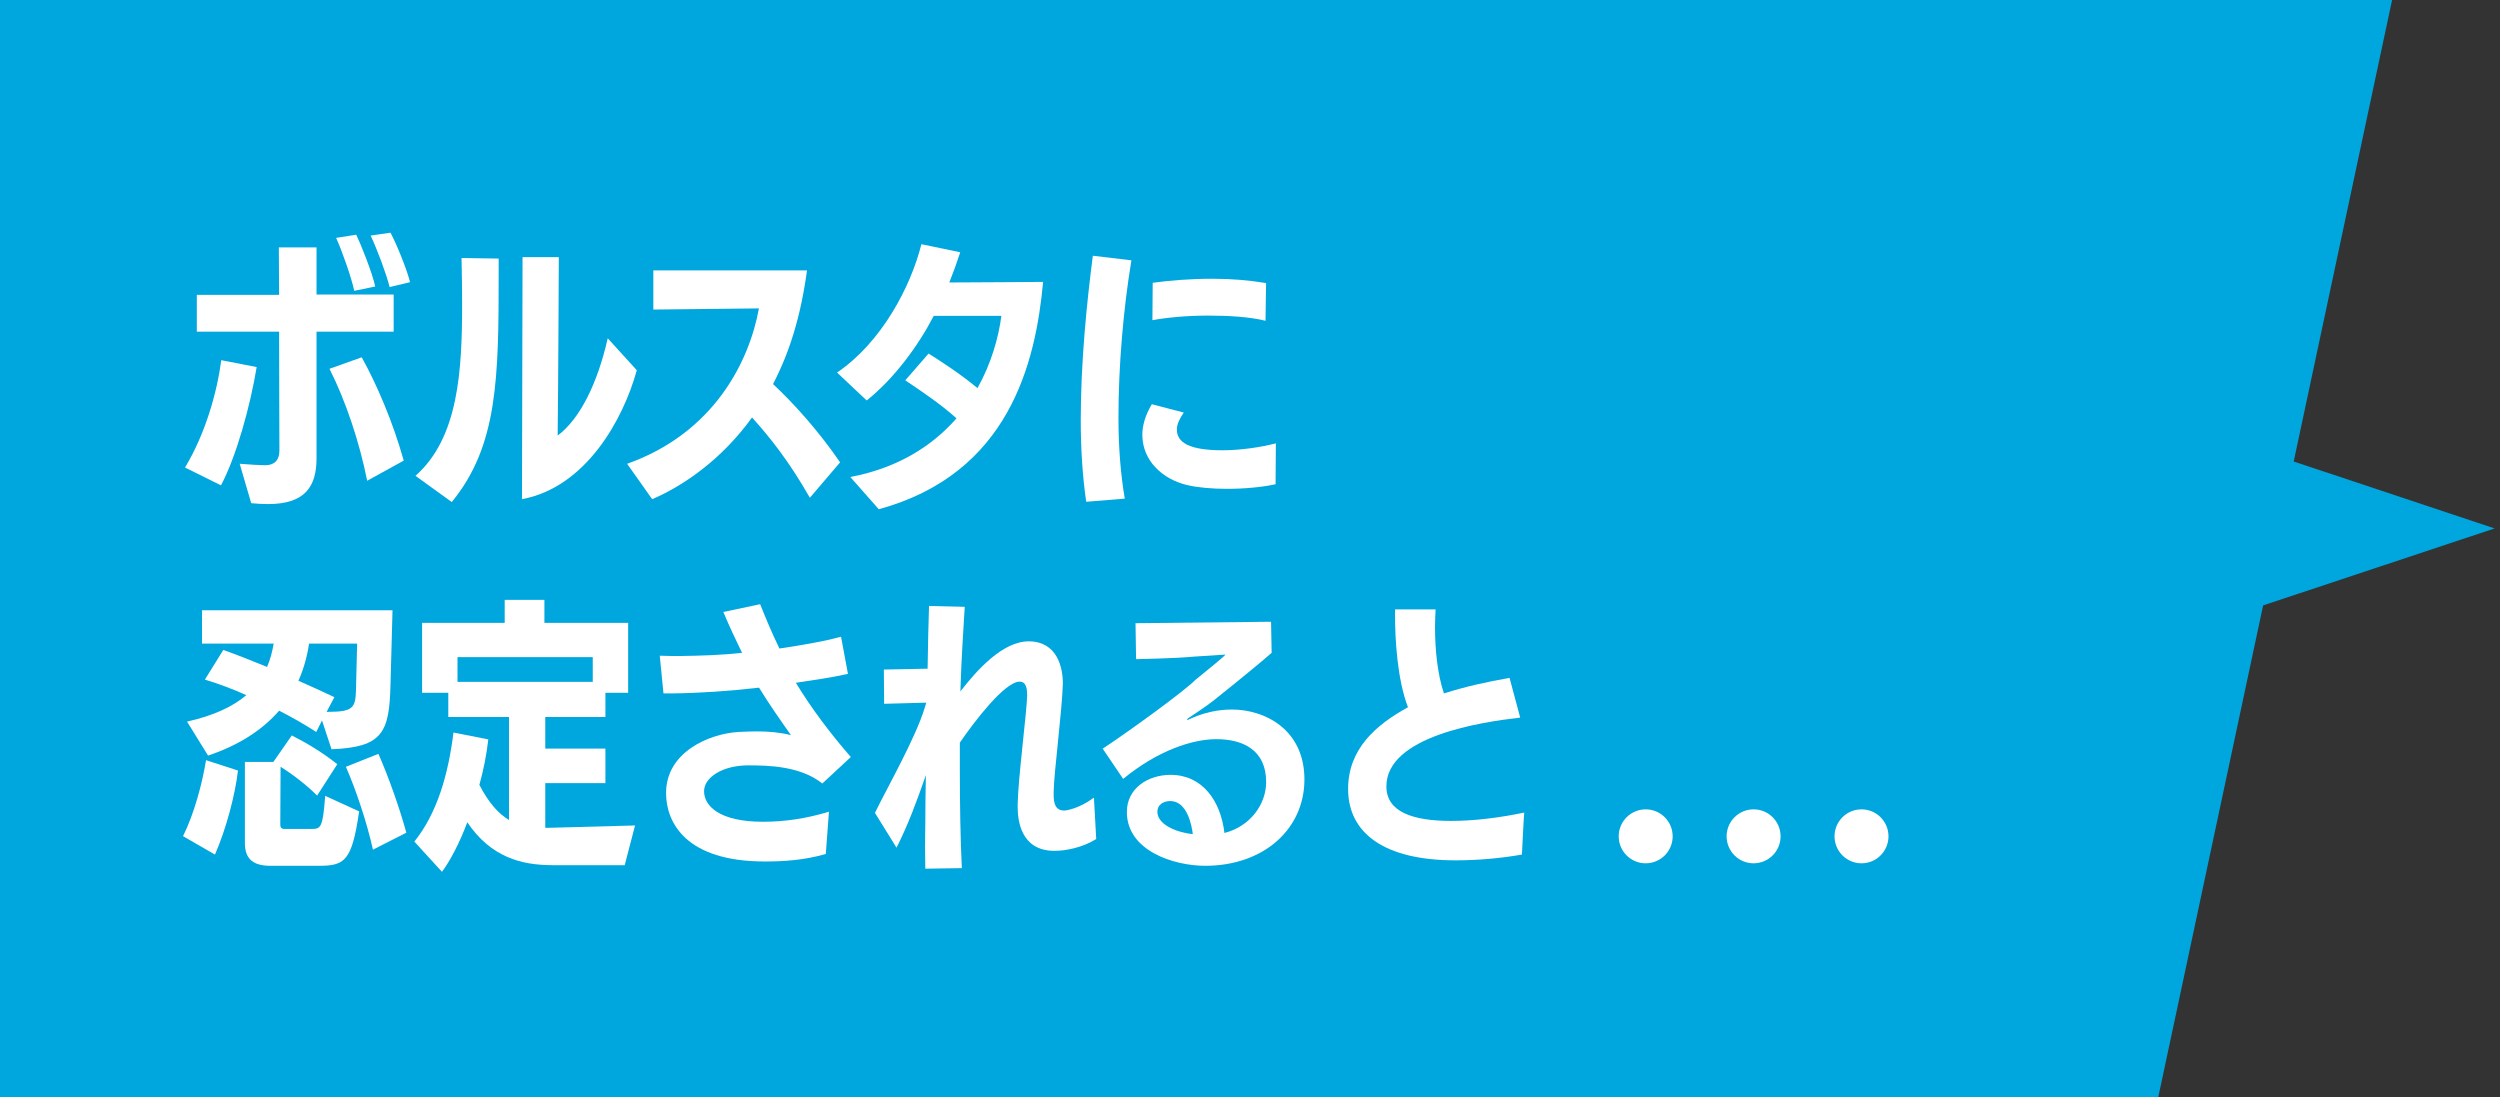 <svg width="139" height="61" viewBox="0 0 139 61" fill="none" xmlns="http://www.w3.org/2000/svg">
<rect x="0" y="0" width="139" height="61" fill="#333333" stroke="none"/>
<path d="M138.7 29.38L127.53 25.66L133 0H0V61H120L125.83 33.66L138.7 29.38Z" fill="#00A7DE"/>
<path d="M83.931 37.691L84.523 39.899C82.395 40.139 77.083 40.923 77.083 43.723C77.083 45.147 78.555 45.643 80.683 45.643C81.947 45.643 83.387 45.467 84.747 45.179C84.731 45.211 84.619 47.515 84.619 47.515C83.419 47.723 82.171 47.835 80.923 47.835C76.955 47.835 74.955 46.315 74.955 43.867C74.955 41.659 76.475 40.315 78.283 39.323C77.691 37.771 77.563 35.595 77.563 34.139V33.883H79.819C79.803 34.203 79.787 34.523 79.787 34.859C79.787 36.155 79.931 37.515 80.283 38.555C81.435 38.187 82.635 37.915 83.931 37.691Z" fill="white"/>
<path d="M62.447 43.306L61.31 41.626C62.91 40.57 65.886 38.394 66.463 37.802C67.087 37.29 67.951 36.602 68.142 36.394L66.415 36.506C65.198 36.618 63.486 36.634 63.166 36.65L63.135 34.65L70.671 34.57L70.703 36.298C69.775 37.114 67.55 38.89 67.55 38.89C67.166 39.21 66.398 39.706 66.046 39.946C66.014 39.978 65.999 39.994 65.999 40.01C65.999 40.01 65.999 40.026 66.031 40.026C66.031 40.026 66.062 40.026 66.079 40.01C66.91 39.61 67.743 39.45 68.495 39.45C70.319 39.45 72.526 40.554 72.526 43.338C72.526 46.09 70.27 48.138 67.007 48.138C65.294 48.138 62.654 47.322 62.654 45.146C62.654 43.818 63.839 43.082 65.087 43.082C66.847 43.082 67.871 44.522 68.079 46.314C69.519 45.946 70.398 44.714 70.398 43.482C70.398 41.706 69.118 41.098 67.63 41.098C66.319 41.098 64.398 41.706 62.447 43.306ZM66.319 46.378C66.27 45.93 66.014 44.538 65.07 44.538C64.703 44.538 64.35 44.73 64.35 45.13C64.35 45.77 65.215 46.25 66.319 46.378Z" fill="white"/>
<path d="M60.822 44.347L60.95 46.651C60.199 47.115 59.286 47.307 58.63 47.307C56.711 47.307 56.583 45.531 56.583 44.859V44.731C56.599 43.371 57.078 39.675 57.111 38.683C57.111 38.347 57.078 37.899 56.694 37.899C55.862 37.899 54.166 40.123 53.367 41.291V42.795C53.367 44.651 53.398 46.667 53.478 48.267L51.447 48.299C51.447 47.867 51.431 47.451 51.431 47.035C51.431 46.603 51.447 46.187 51.447 45.771C51.447 44.907 51.462 44.027 51.478 43.099C50.983 44.523 50.502 45.835 49.846 47.131L48.647 45.195C49.35 43.755 50.903 41.035 51.414 39.355C51.447 39.259 51.478 39.163 51.495 39.067L49.158 39.131L49.142 37.227L51.575 37.179C51.59 35.883 51.623 34.763 51.654 33.691L53.639 33.739C53.559 35.099 53.447 36.715 53.398 38.443C54.31 37.259 55.751 35.659 57.191 35.659C58.791 35.659 59.094 37.131 59.094 37.979V38.043C59.047 39.547 58.599 42.971 58.583 44.027V44.187C58.583 44.635 58.663 45.067 59.175 45.067C59.303 45.067 60.038 44.939 60.822 44.347Z" fill="white"/>
<path d="M46.09 45.13L45.914 47.482C44.698 47.834 43.53 47.898 42.522 47.898C38.154 47.898 37.034 45.754 37.034 44.09C37.034 41.802 39.45 40.794 41.05 40.698C41.402 40.682 41.738 40.666 42.074 40.666C42.714 40.666 43.338 40.714 43.978 40.874C43.434 40.106 42.794 39.194 42.202 38.234C40.522 38.426 38.922 38.538 37.322 38.554H36.89L36.682 36.458C37.066 36.474 37.434 36.474 37.818 36.474C38.97 36.458 40.106 36.426 41.258 36.298C40.922 35.61 40.538 34.794 40.218 34.026L42.266 33.594C42.57 34.362 42.922 35.21 43.338 36.058C44.714 35.85 45.818 35.658 46.762 35.402L47.146 37.466C46.234 37.674 45.306 37.802 44.25 37.962C45.13 39.418 46.218 40.842 47.306 42.09L45.722 43.562C44.49 42.586 42.714 42.554 41.562 42.554C40.154 42.57 39.146 43.226 39.146 43.994C39.146 44.778 39.946 45.69 42.426 45.69C43.626 45.69 44.826 45.514 46.09 45.13Z" fill="white"/>
<path d="M34.733 48.104H30.733C28.973 48.104 27.293 47.656 25.981 45.72C25.533 46.92 25.005 47.896 24.573 48.472L23.037 46.792C24.301 45.224 24.925 43.064 25.213 40.728L27.149 41.112C27.053 41.976 26.877 42.84 26.653 43.64C27.181 44.648 27.709 45.24 28.301 45.592V39.864H24.925V38.52H23.469V34.632H28.061V33.352H30.269V34.632H34.925V38.52H33.661V39.864H30.317V41.624H33.661V43.544H30.317V46.024H30.589L35.309 45.896L34.733 48.104ZM32.957 37.912V36.536H25.437V37.912H32.957Z" fill="white"/>
<path d="M18.432 41.658L17.904 40.058L17.584 40.698C16.944 40.282 16.24 39.882 15.52 39.514C14.576 40.602 13.248 41.45 11.568 42.01L10.4 40.122C11.888 39.786 12.944 39.29 13.696 38.65C12.88 38.282 12.08 37.994 11.392 37.786L12.416 36.138C13.152 36.394 13.984 36.73 14.848 37.082C15.024 36.682 15.136 36.25 15.216 35.786H11.232V33.93H21.824L21.712 38.058C21.648 40.73 21.28 41.546 18.432 41.658ZM17.744 48.138H15.04C14.144 48.138 13.616 47.818 13.616 46.874V42.362H15.2L16.224 40.89C17.072 41.322 17.952 41.85 18.752 42.49L17.632 44.234C17.056 43.658 16.272 43.05 15.6 42.634L15.584 45.85C15.584 46.074 15.712 46.09 15.84 46.09H17.344C17.84 46.09 17.952 45.994 18.08 44.25L19.968 45.114C19.568 47.85 19.184 48.138 17.744 48.138ZM22.592 46.298L20.736 47.242C20.4 45.722 19.792 43.914 19.232 42.634L21.04 41.914C21.584 43.146 22.224 44.938 22.592 46.298ZM11.952 47.514L10.176 46.49C10.8 45.242 11.248 43.546 11.456 42.266L13.232 42.842C13.072 44.202 12.576 46.09 11.952 47.514ZM19.792 38.394L19.856 35.786H17.184C17.072 36.522 16.88 37.21 16.592 37.85C17.28 38.154 17.952 38.458 18.592 38.762L18.16 39.578H18.288C19.648 39.578 19.76 39.322 19.792 38.394Z" fill="white"/>
<path d="M62.538 27.723L60.394 27.899C60.186 26.491 60.09 24.907 60.09 23.355C60.09 20.123 60.426 16.827 60.762 14.219L62.906 14.475C62.458 17.179 62.186 20.347 62.186 23.243C62.186 24.907 62.314 26.411 62.538 27.723ZM70.938 24.651L70.922 26.923C70.202 27.083 69.21 27.179 68.218 27.179C67.418 27.179 66.634 27.115 66.01 26.971C64.65 26.651 63.514 25.627 63.514 24.171C63.514 23.691 63.658 23.115 64.042 22.475L65.818 22.939C65.61 23.243 65.434 23.563 65.434 23.883C65.434 24.603 66.122 25.035 67.962 25.035C68.954 25.035 70.074 24.875 70.938 24.651ZM70.394 15.739L70.362 17.835C69.466 17.611 68.282 17.547 67.146 17.547C65.962 17.547 64.842 17.659 64.074 17.803L64.09 15.723C65.018 15.595 66.154 15.499 67.434 15.499C68.442 15.499 69.45 15.579 70.394 15.739Z" fill="white"/>
<path d="M48.861 28.314L47.277 26.522C49.965 26.01 51.869 24.762 53.181 23.258C52.285 22.458 51.309 21.802 50.333 21.146L51.629 19.658C52.365 20.122 53.357 20.762 54.349 21.578C55.117 20.202 55.517 18.778 55.677 17.562H51.917C51.037 19.258 49.709 21.05 48.189 22.266L46.541 20.714C49.037 19.018 50.653 15.898 51.229 13.578L53.389 14.026C53.213 14.57 53.005 15.146 52.781 15.706C54.301 15.706 57.293 15.674 57.997 15.674C57.581 20.186 56.109 26.33 48.861 28.314Z" fill="white"/>
<path d="M46.709 25.707L45.029 27.675C43.877 25.659 42.837 24.347 41.813 23.211C40.165 25.499 38.053 26.987 36.261 27.755L34.869 25.787C39.685 24.075 41.653 20.123 42.197 17.147L36.325 17.211V15.035H44.869C44.517 17.627 43.893 19.595 42.981 21.355C44.149 22.443 45.541 23.995 46.709 25.707Z" fill="white"/>
<path d="M29.022 27.753L29.054 14.297H31.07C31.07 14.297 31.038 21.801 31.006 24.217C32.254 23.289 33.23 21.289 33.79 18.809L35.406 20.585C34.654 23.321 32.574 27.097 29.022 27.753ZM25.118 27.913L23.102 26.457C25.502 24.329 25.694 20.601 25.694 16.873C25.694 16.025 25.678 15.177 25.662 14.345L27.726 14.377V15.193C27.726 21.033 27.678 24.793 25.118 27.913Z" fill="white"/>
<path d="M13.967 27.977L13.327 25.785C13.871 25.834 14.479 25.866 14.751 25.866C15.215 25.866 15.535 25.625 15.535 25.049C15.535 24.186 15.519 21.066 15.519 18.442H10.943V16.393H15.519L15.503 13.754H17.599V16.378H21.887V18.442H17.599V25.482C17.599 27.017 16.991 28.026 14.911 28.026C14.655 28.026 14.239 28.009 13.967 27.977ZM12.287 26.985L10.287 25.994C11.423 24.105 12.063 21.834 12.303 20.026L14.271 20.41C13.919 22.553 13.151 25.354 12.287 26.985ZM22.447 25.61L20.415 26.73C19.983 24.553 19.199 22.233 18.319 20.506L20.111 19.866C20.943 21.354 21.855 23.482 22.447 25.61ZM20.863 15.93L19.695 16.169C19.551 15.45 18.975 13.834 18.687 13.226L19.807 13.05C20.063 13.578 20.687 15.13 20.863 15.93ZM22.799 15.69L21.663 15.961C21.487 15.242 20.959 13.834 20.607 13.098L21.711 12.938C22.047 13.562 22.623 14.97 22.799 15.69Z" fill="white"/>
<circle cx="91.5" cy="46.5" r="1.5" fill="white"/>
<circle cx="97.5" cy="46.5" r="1.5" fill="white"/>
<circle cx="103.5" cy="46.5" r="1.5" fill="white"/>
</svg>
